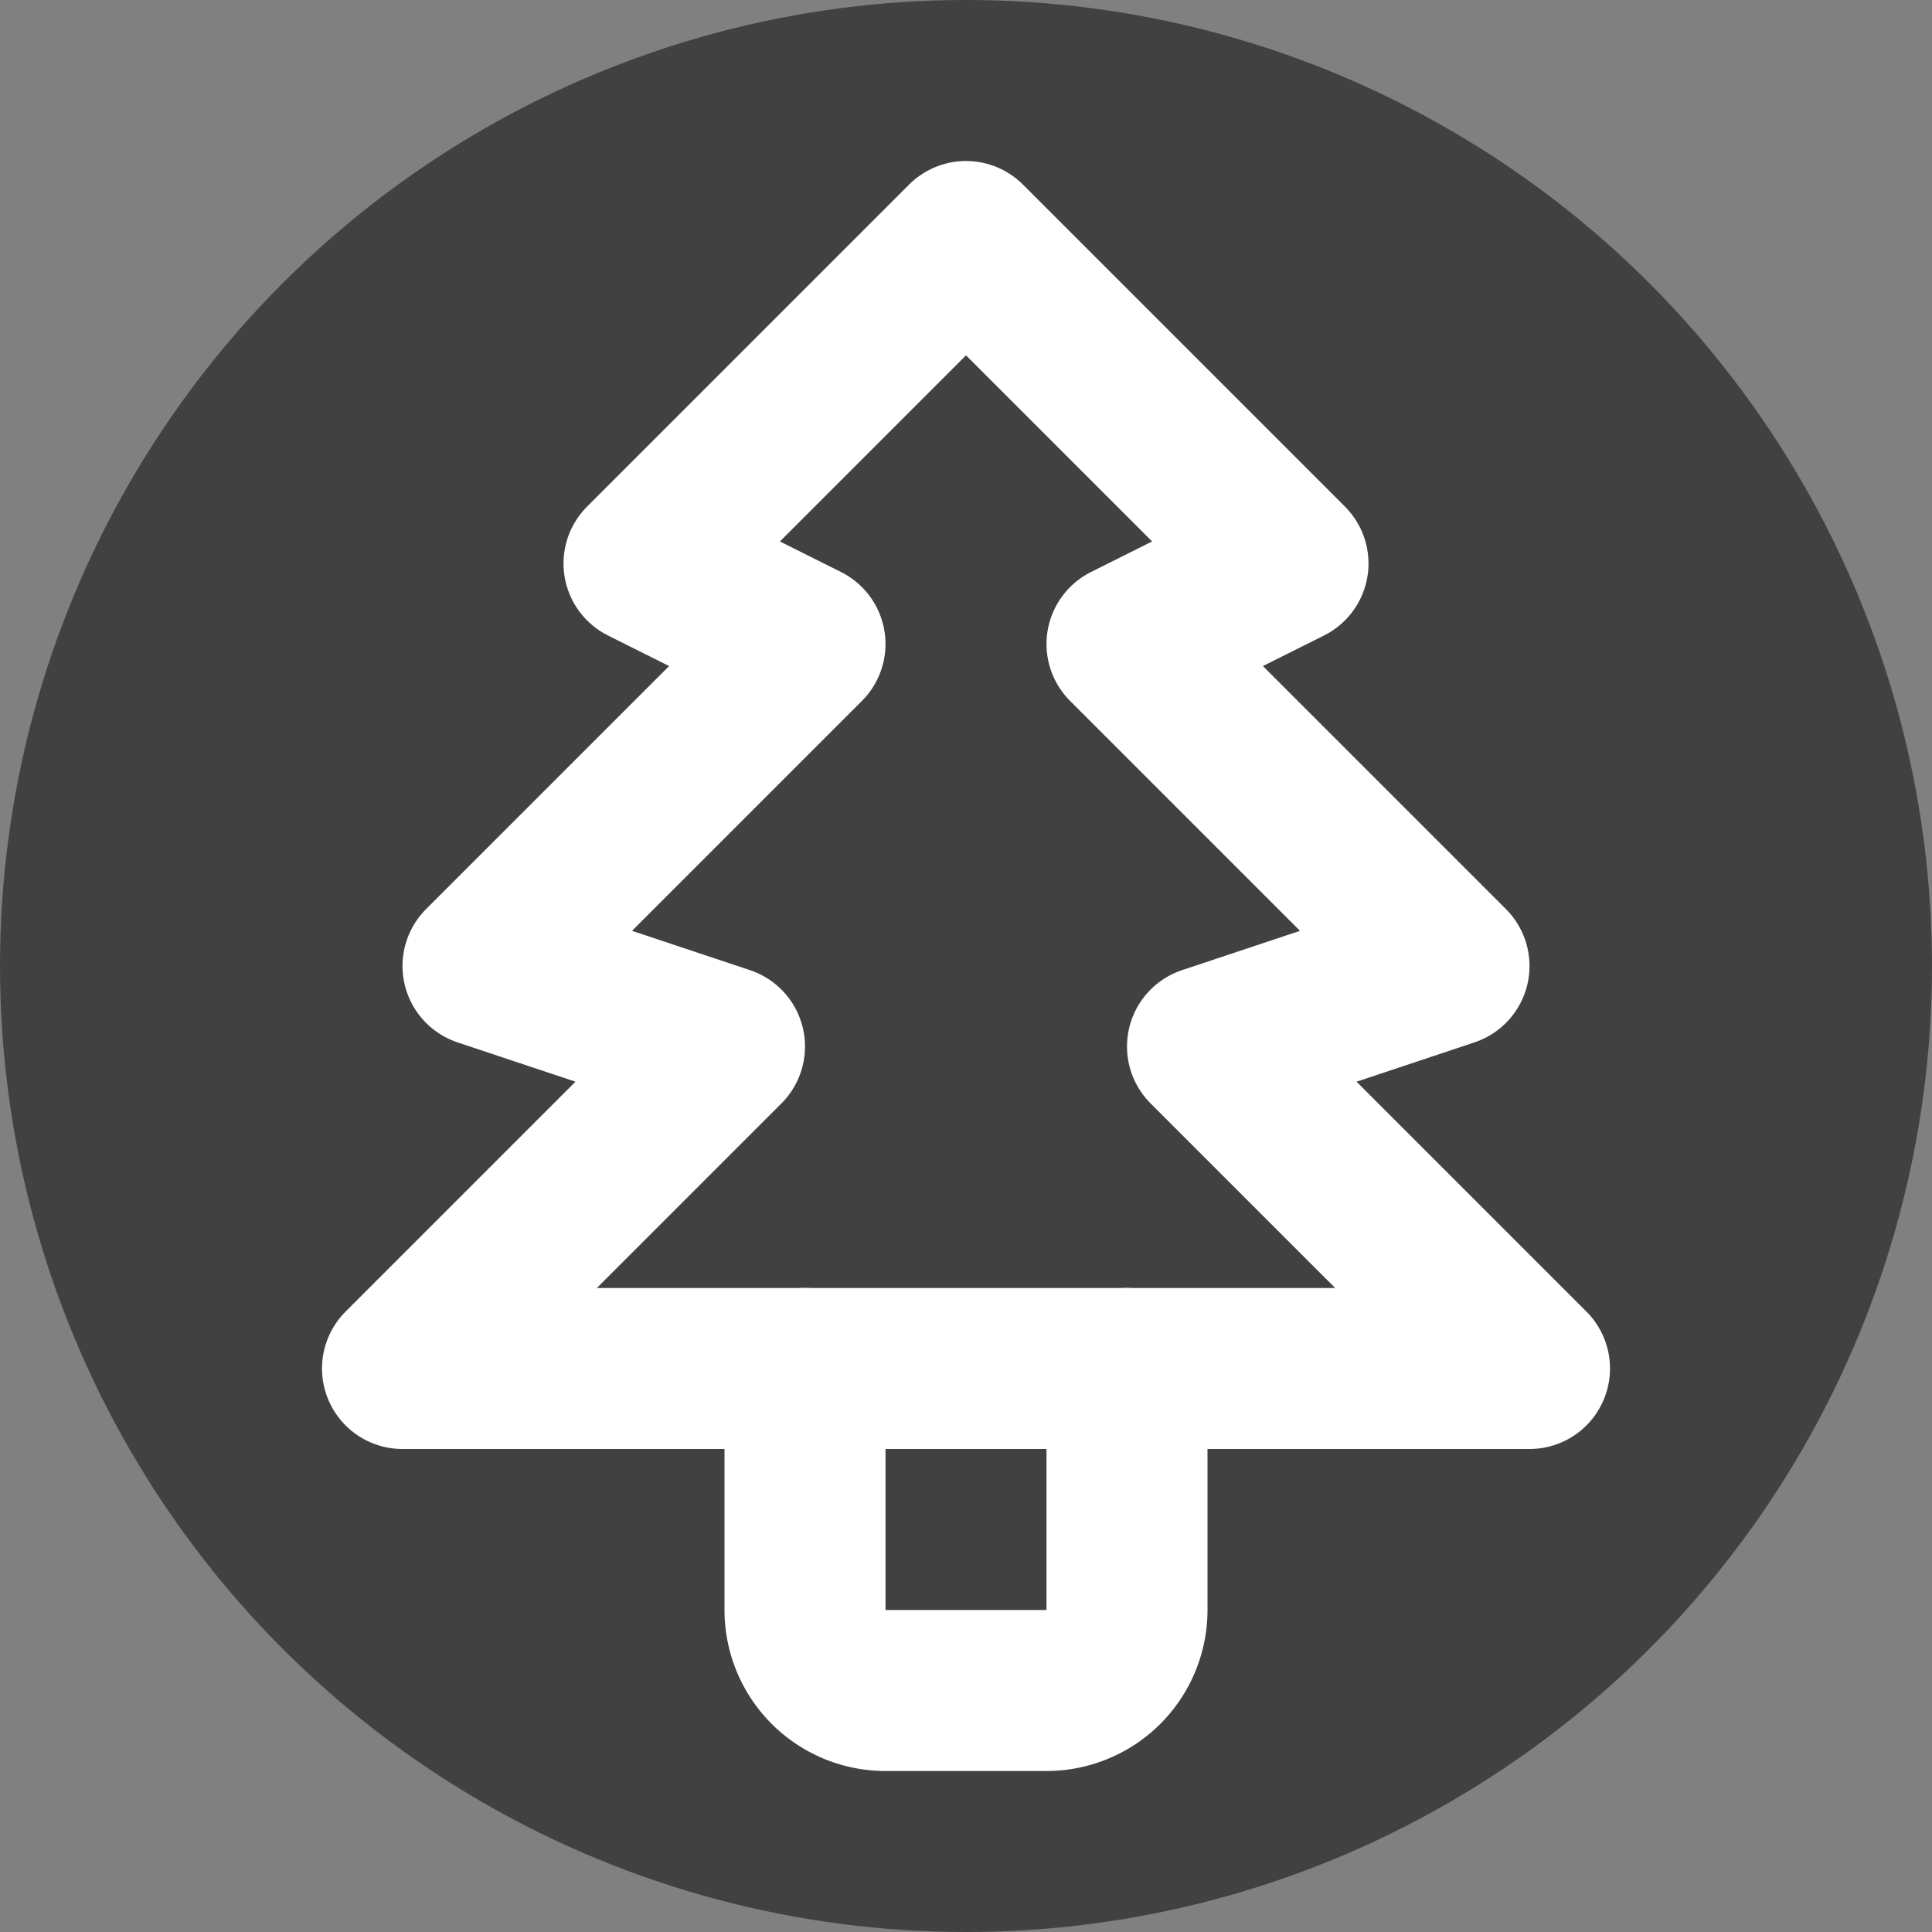 <svg xmlns="http://www.w3.org/2000/svg" class="icon icon-tabler icon-tabler-christmas-tree" width="265" height="265" viewBox="0 0 24 24" stroke-width="2" stroke="#FFFFFF" fill="none" stroke-linecap="round" stroke-linejoin="round">
    <rect x="0" y="0" width="24" height="24" fill="#808080" stroke="none"/>
    <circle cx="12" cy="12" r="12" fill="#414141" stroke="none" />
    <path stroke="none" d="M0 0h24v24H0z" fill="none" />
    <path d="M12 3l4 4l-2 1l4 4l-3 1l4 4h-14l4 -4l-3 -1l4 -4l-2 -1z" />
    <path d="M14 17v3a1 1 0 0 1 -1 1h-2a1 1 0 0 1 -1 -1v-3" />
</svg>